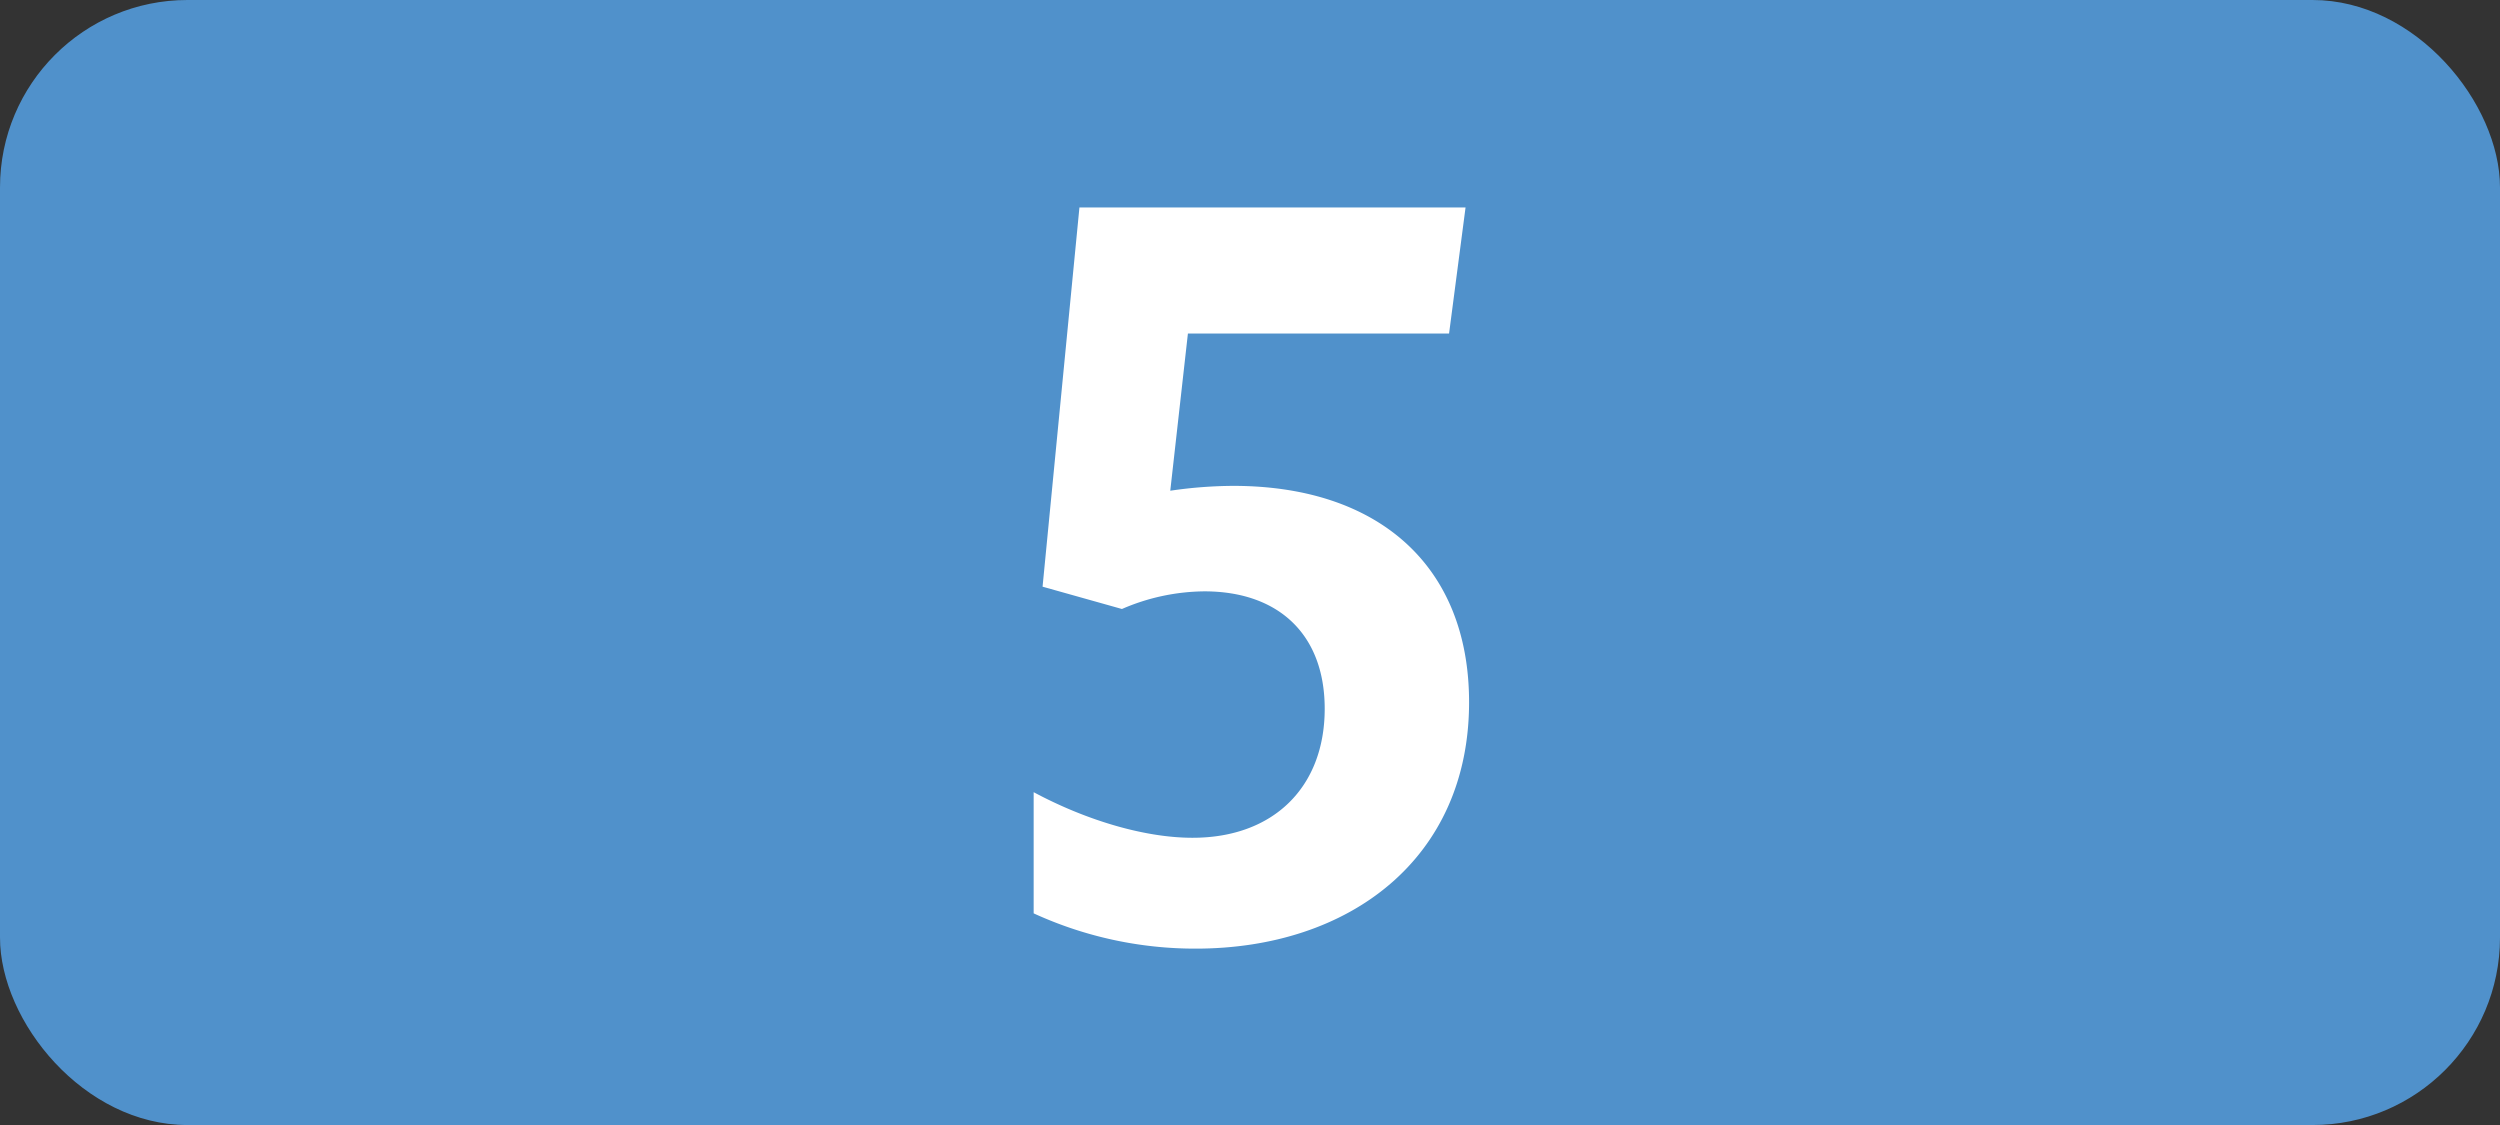 <svg id="Calque_1" data-name="Calque 1" xmlns="http://www.w3.org/2000/svg" viewBox="0 0 283.46 127.56"><rect x="0" y="0" width="283.46" height="127.56" fill="#333333" stroke="none"/><defs><style>.cls-1{fill:#5091cb;}.cls-2{fill:#fff;}.cls-3{fill:none;stroke:#1d1d1b;stroke-miterlimit:10;stroke-width:0.1px;stroke-dasharray:1.2;}</style></defs><rect class="cls-1" width="283.46" height="127.56" rx="21.26"/><path class="cls-2" d="M150.2,80.36c0-8.47-5.28-13.31-13.64-13.31a23.89,23.89,0,0,0-9.35,2l-9-2.53,4.18-43h43.78l-1.87,14.3H134.69l-2,17.82a50.4,50.4,0,0,1,7.15-.55c16.39,0,26.73,9,26.73,24.53,0,17.71-13.53,27.94-31,27.94a43.94,43.94,0,0,1-18.37-4V89.82c6.16,3.3,12.76,5.17,18,5.17C144.37,95,150.2,89.27,150.2,80.36Z" transform="translate(0 0)"/><path class="cls-3" d="M51.1,36.85" transform="translate(0 0)"/><path class="cls-3" d="M51.1,0" transform="translate(0 0)"/><path class="cls-3" d="M51.1,36.85" transform="translate(0 0)"/><path class="cls-3" d="M51.1,0" transform="translate(0 0)"/></svg>